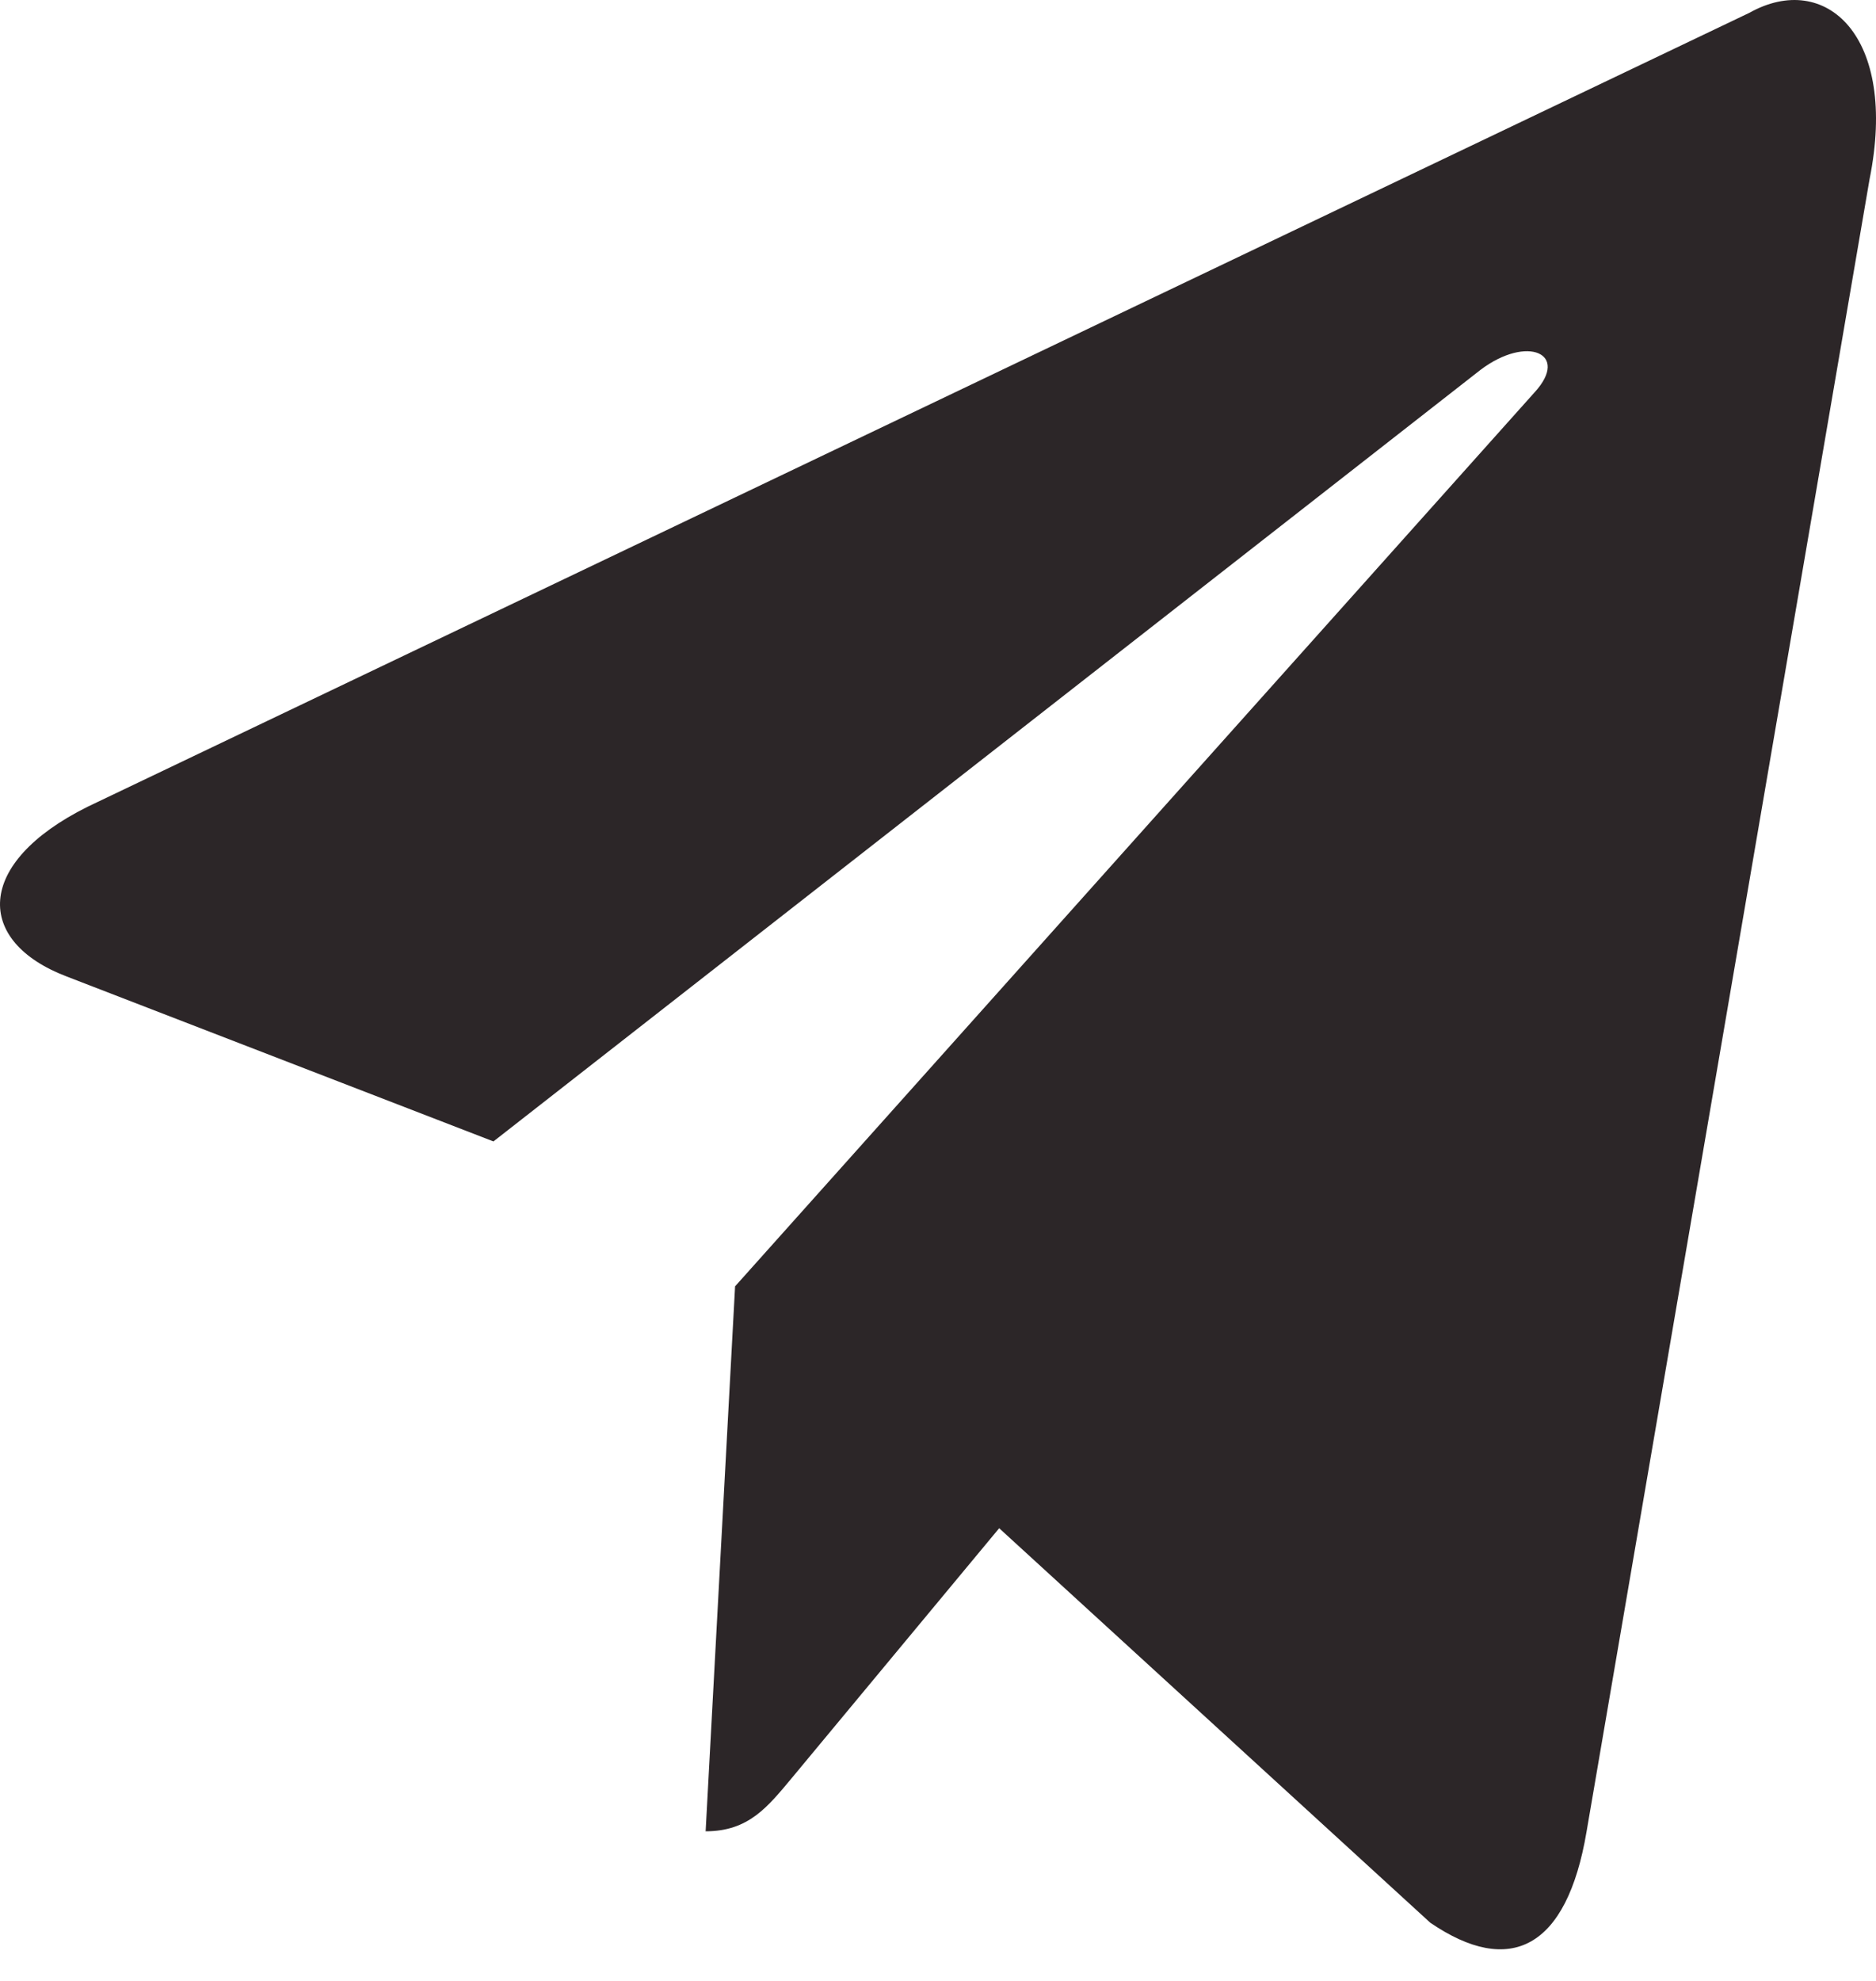 <?xml version="1.0" encoding="UTF-8"?> <svg xmlns="http://www.w3.org/2000/svg" width="36" height="38" viewBox="0 0 36 38" fill="none"> <path d="M33.57 0.246L1.681 15.476C-0.495 16.559 -0.483 18.062 1.282 18.733L9.469 21.896L28.412 7.094C29.307 6.419 30.126 6.782 29.453 7.521L14.106 24.676H14.102L14.106 24.678L13.541 35.13C14.368 35.13 14.733 34.66 15.197 34.105L19.174 29.316L27.446 36.883C28.971 37.924 30.066 37.389 30.446 35.135L35.876 3.44C36.432 0.68 35.025 -0.569 33.57 0.246Z" fill="#2C2628"></path> </svg> 